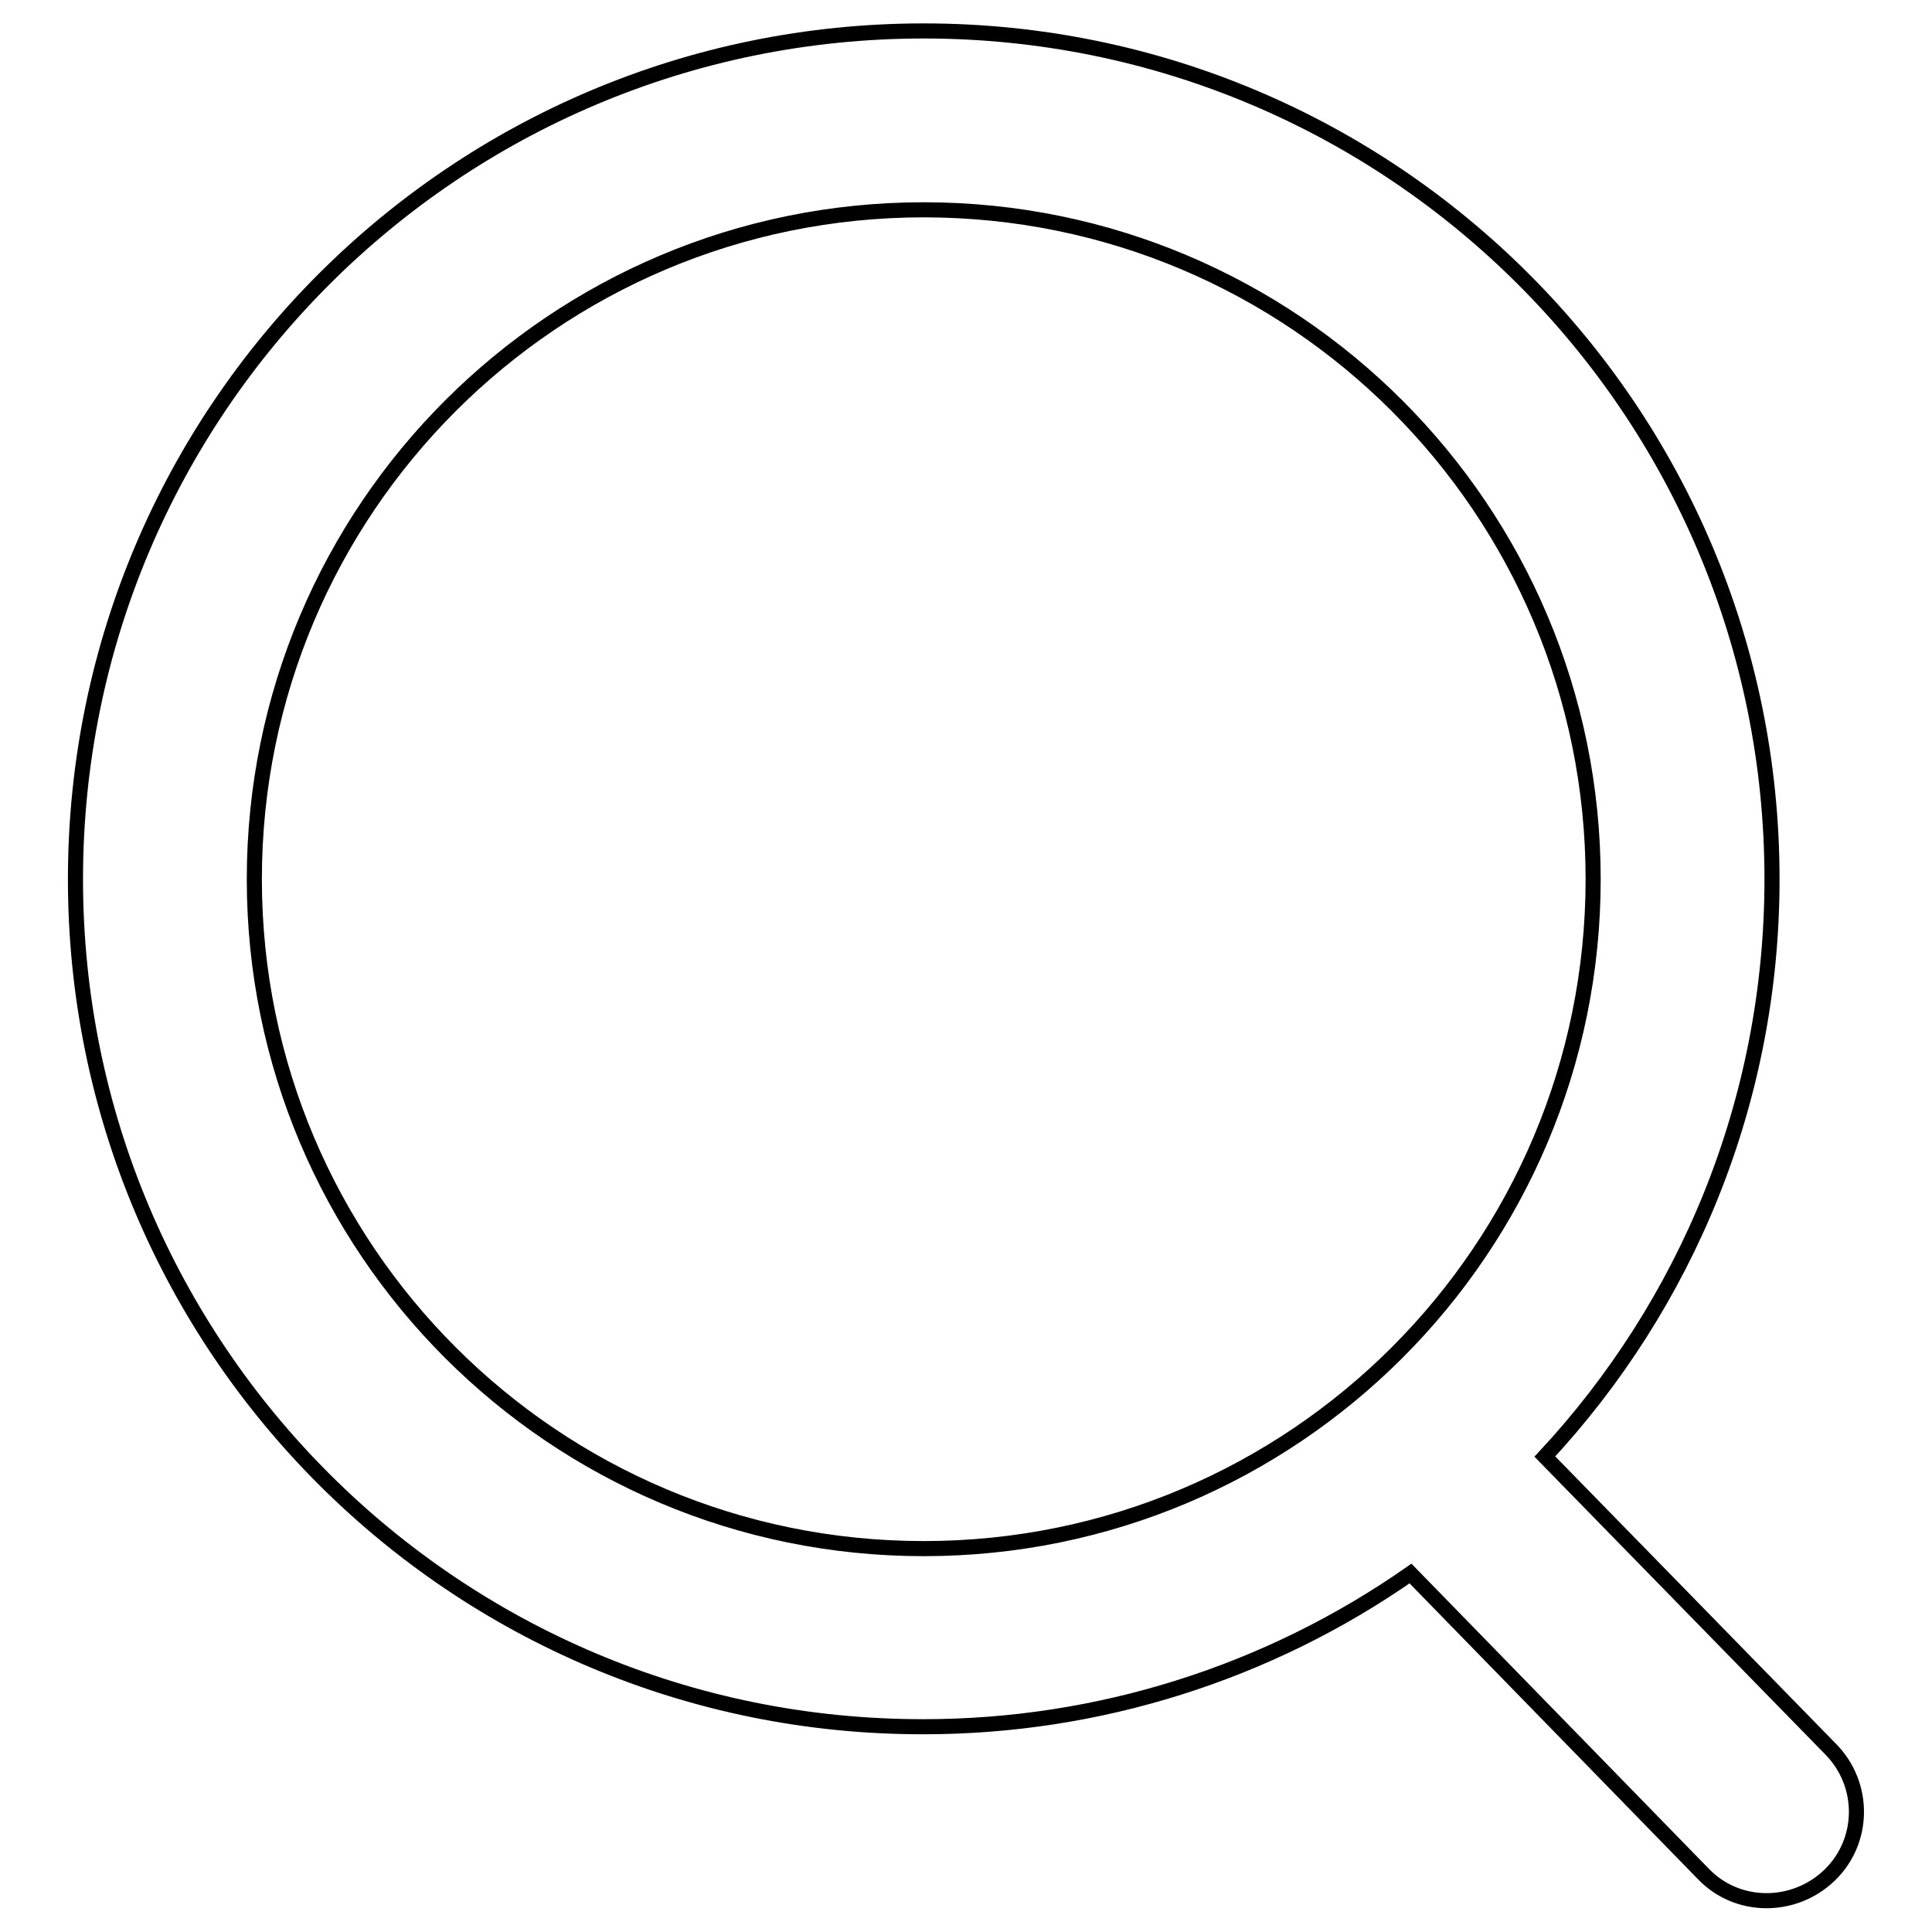 <?xml version="1.0" encoding="utf-8"?>
<!-- Svg Vector Icons : http://www.onlinewebfonts.com/icon -->
<!DOCTYPE svg PUBLIC "-//W3C//DTD SVG 1.1//EN" "http://www.w3.org/Graphics/SVG/1.1/DTD/svg11.dtd">
<svg version="1.1" xmlns="http://www.w3.org/2000/svg" xmlns:xlink="http://www.w3.org/1999/xlink" x="0px" y="0px" viewBox="0 0 256 256" enable-background="new 0 0 256 256" xml:space="preserve">
<g> <path stroke-width="2" fill-opacity="0" stroke="#000000"  d="M122.4,205.2c49,0,88.7-39.7,88.7-88.7c0-49-39.7-88.7-88.7-88.7c-49,0-88.7,39.7-88.7,88.7 C33.7,165.5,73.4,205.2,122.4,205.2z M204.7,193l37.9,38.8c4.6,4.7,4.5,12.2-0.2,16.7s-12.2,4.5-16.7-0.2l-38.8-39.8 c-18.9,13.2-41.4,20.3-64.5,20.3C60.3,228.9,10,178.6,10,116.5C10,54.4,60.3,4.1,122.4,4.1c62.1,0,112.4,50.3,112.4,112.4 C234.8,146,223.4,172.9,204.7,193z"/></g>
</svg>